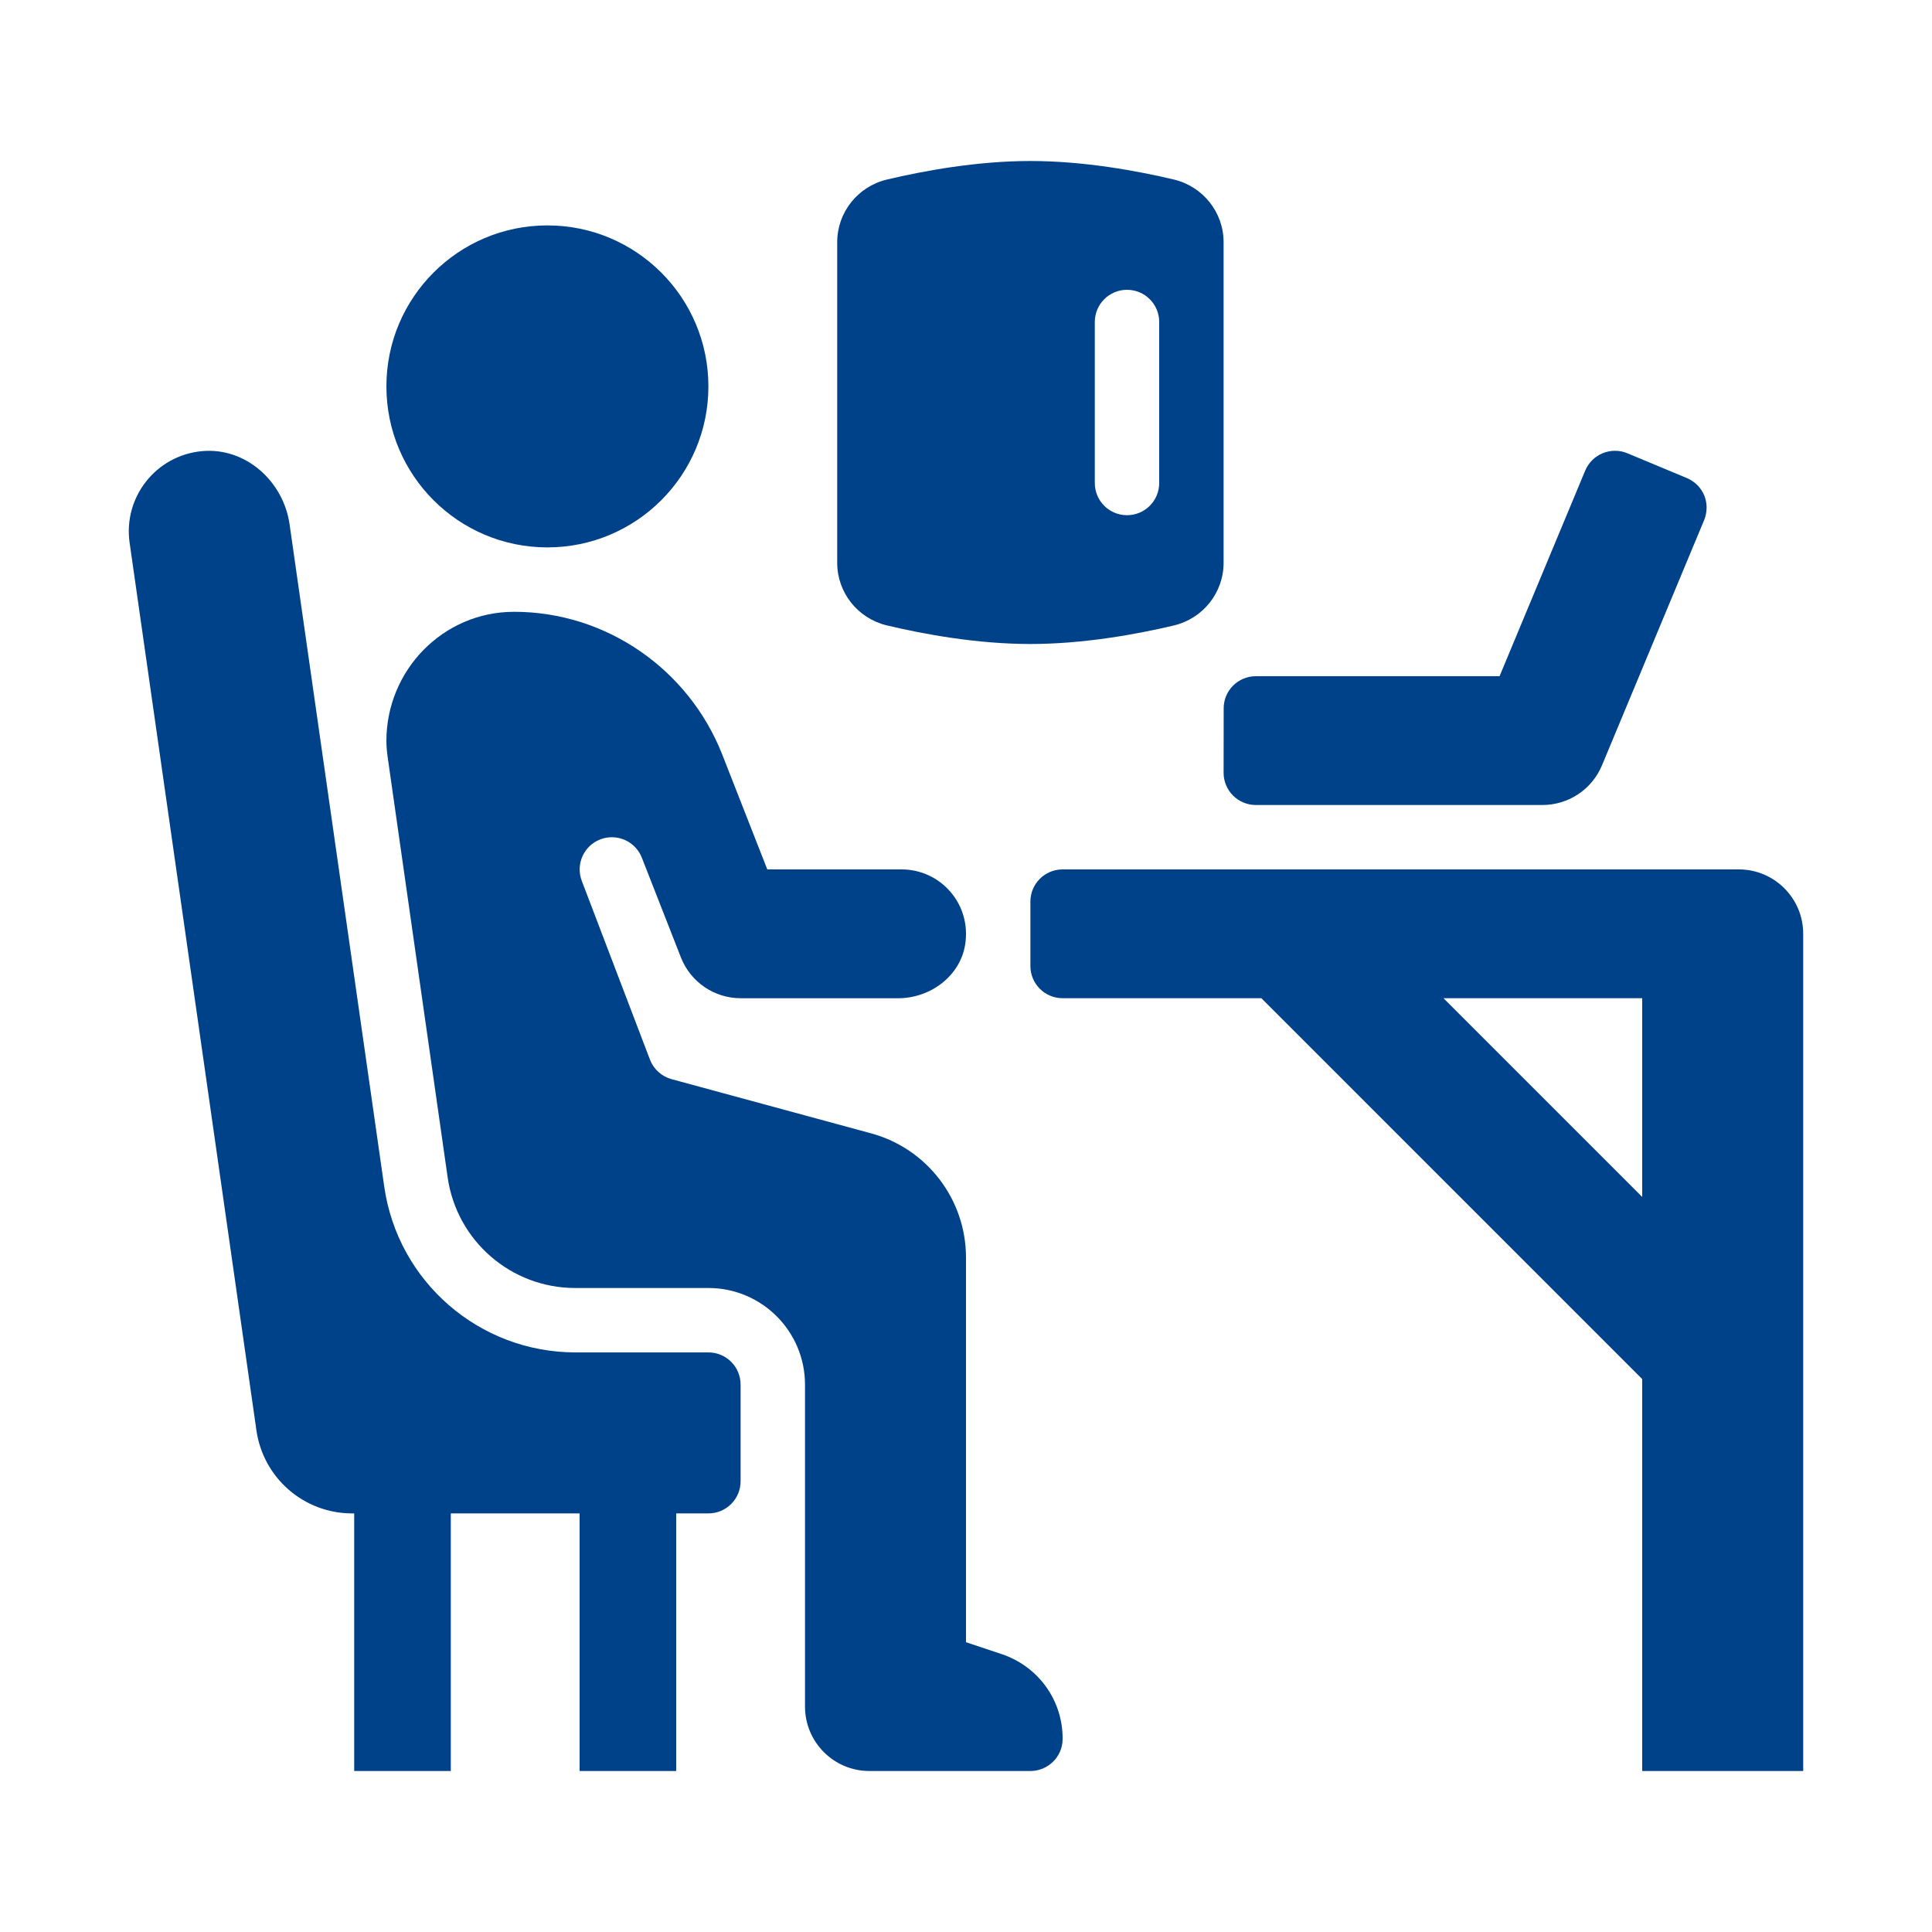 <?xml version="1.0" encoding="UTF-8"?>
<svg xmlns="http://www.w3.org/2000/svg" width="48" height="48" viewBox="0 0 48 48" fill="none">
  <path d="M13.6 13.6C15.809 13.6 17.6 11.809 17.6 9.6C17.6 7.391 15.809 5.6 13.6 5.6C11.391 5.6 9.6 7.391 9.6 9.6C9.6 11.809 11.391 13.6 13.6 13.6Z" fill="#004289"></path>
  <path d="M17.6 33.6H14.297C11.909 33.6 9.883 31.844 9.546 29.479L7.195 13.029C7.043 11.957 6.103 11.111 5.024 11.208C3.874 11.311 3.059 12.355 3.22 13.483L6.371 35.539C6.541 36.722 7.553 37.6 8.747 37.6H8.8V44H11.2V37.6H14.4V44H16.8V37.6H17.6C18.043 37.6 18.4 37.243 18.4 36.8V34.4C18.4 33.958 18.043 33.6 17.6 33.6V33.6Z" fill="#004289"></path>
  <path d="M31.202 16.8H37.256L39.384 11.692C39.555 11.284 40.023 11.092 40.431 11.261L41.908 11.877C42.213 12.005 42.4 12.294 42.4 12.609C42.4 12.713 42.381 12.821 42.338 12.924L39.8 19.016C39.551 19.612 38.969 20 38.322 20H31.2C30.758 20 30.4 19.641 30.4 19.199L30.402 17.599C30.402 17.157 30.759 16.8 31.202 16.8V16.8Z" fill="#004289"></path>
  <path d="M43.2 21.6H26.4C25.958 21.6 25.6 21.958 25.6 22.4V24C25.6 24.442 25.958 24.8 26.4 24.8H31.338L40.8 34.263V44H44.8V23.2C44.8 22.317 44.084 21.6 43.2 21.6ZM35.863 24.8H40.8V29.738L35.863 24.8Z" fill="#004289"></path>
  <path d="M29.163 4.46C28.243 4.242 26.921 4 25.6 4C24.279 4 22.958 4.242 22.038 4.46C21.313 4.632 20.8 5.274 20.8 6.018V13.981C20.8 14.726 21.313 15.367 22.038 15.539C22.958 15.758 24.279 16 25.6 16C26.921 16 28.243 15.758 29.163 15.54C29.887 15.368 30.4 14.726 30.4 13.982V6.018C30.4 5.274 29.887 4.632 29.163 4.46V4.46ZM28.8 12C28.8 12.442 28.443 12.8 28 12.8C27.558 12.8 27.2 12.442 27.2 12V8C27.2 7.558 27.558 7.2 28 7.2C28.443 7.2 28.8 7.558 28.8 8V12Z" fill="#004289"></path>
  <path d="M12.774 15.2C10.994 15.2 9.6 16.666 9.6 18.406C9.6 18.551 9.615 18.697 9.636 18.844L11.122 29.253C11.348 30.829 12.698 32 14.291 32H17.6C18.925 32 20 33.075 20 34.4V42.4C20 43.283 20.717 44 21.6 44H25.6C26.035 44 26.394 43.651 26.4 43.217C26.413 42.251 25.799 41.4 24.885 41.096L24 40.8V31.244C24 29.801 23.035 28.537 21.643 28.158L16.687 26.812C16.439 26.745 16.239 26.564 16.148 26.326L14.456 21.89C14.296 21.477 14.501 21.014 14.912 20.855C15.324 20.695 15.787 20.9 15.947 21.311L16.916 23.784C17.155 24.398 17.747 24.801 18.405 24.801H22.315C23.111 24.801 23.851 24.256 23.979 23.47C24.141 22.467 23.372 21.6 22.4 21.6H19.063L17.947 18.754C17.113 16.626 15.059 15.2 12.774 15.2V15.2Z" fill="#004289"></path>
</svg>
